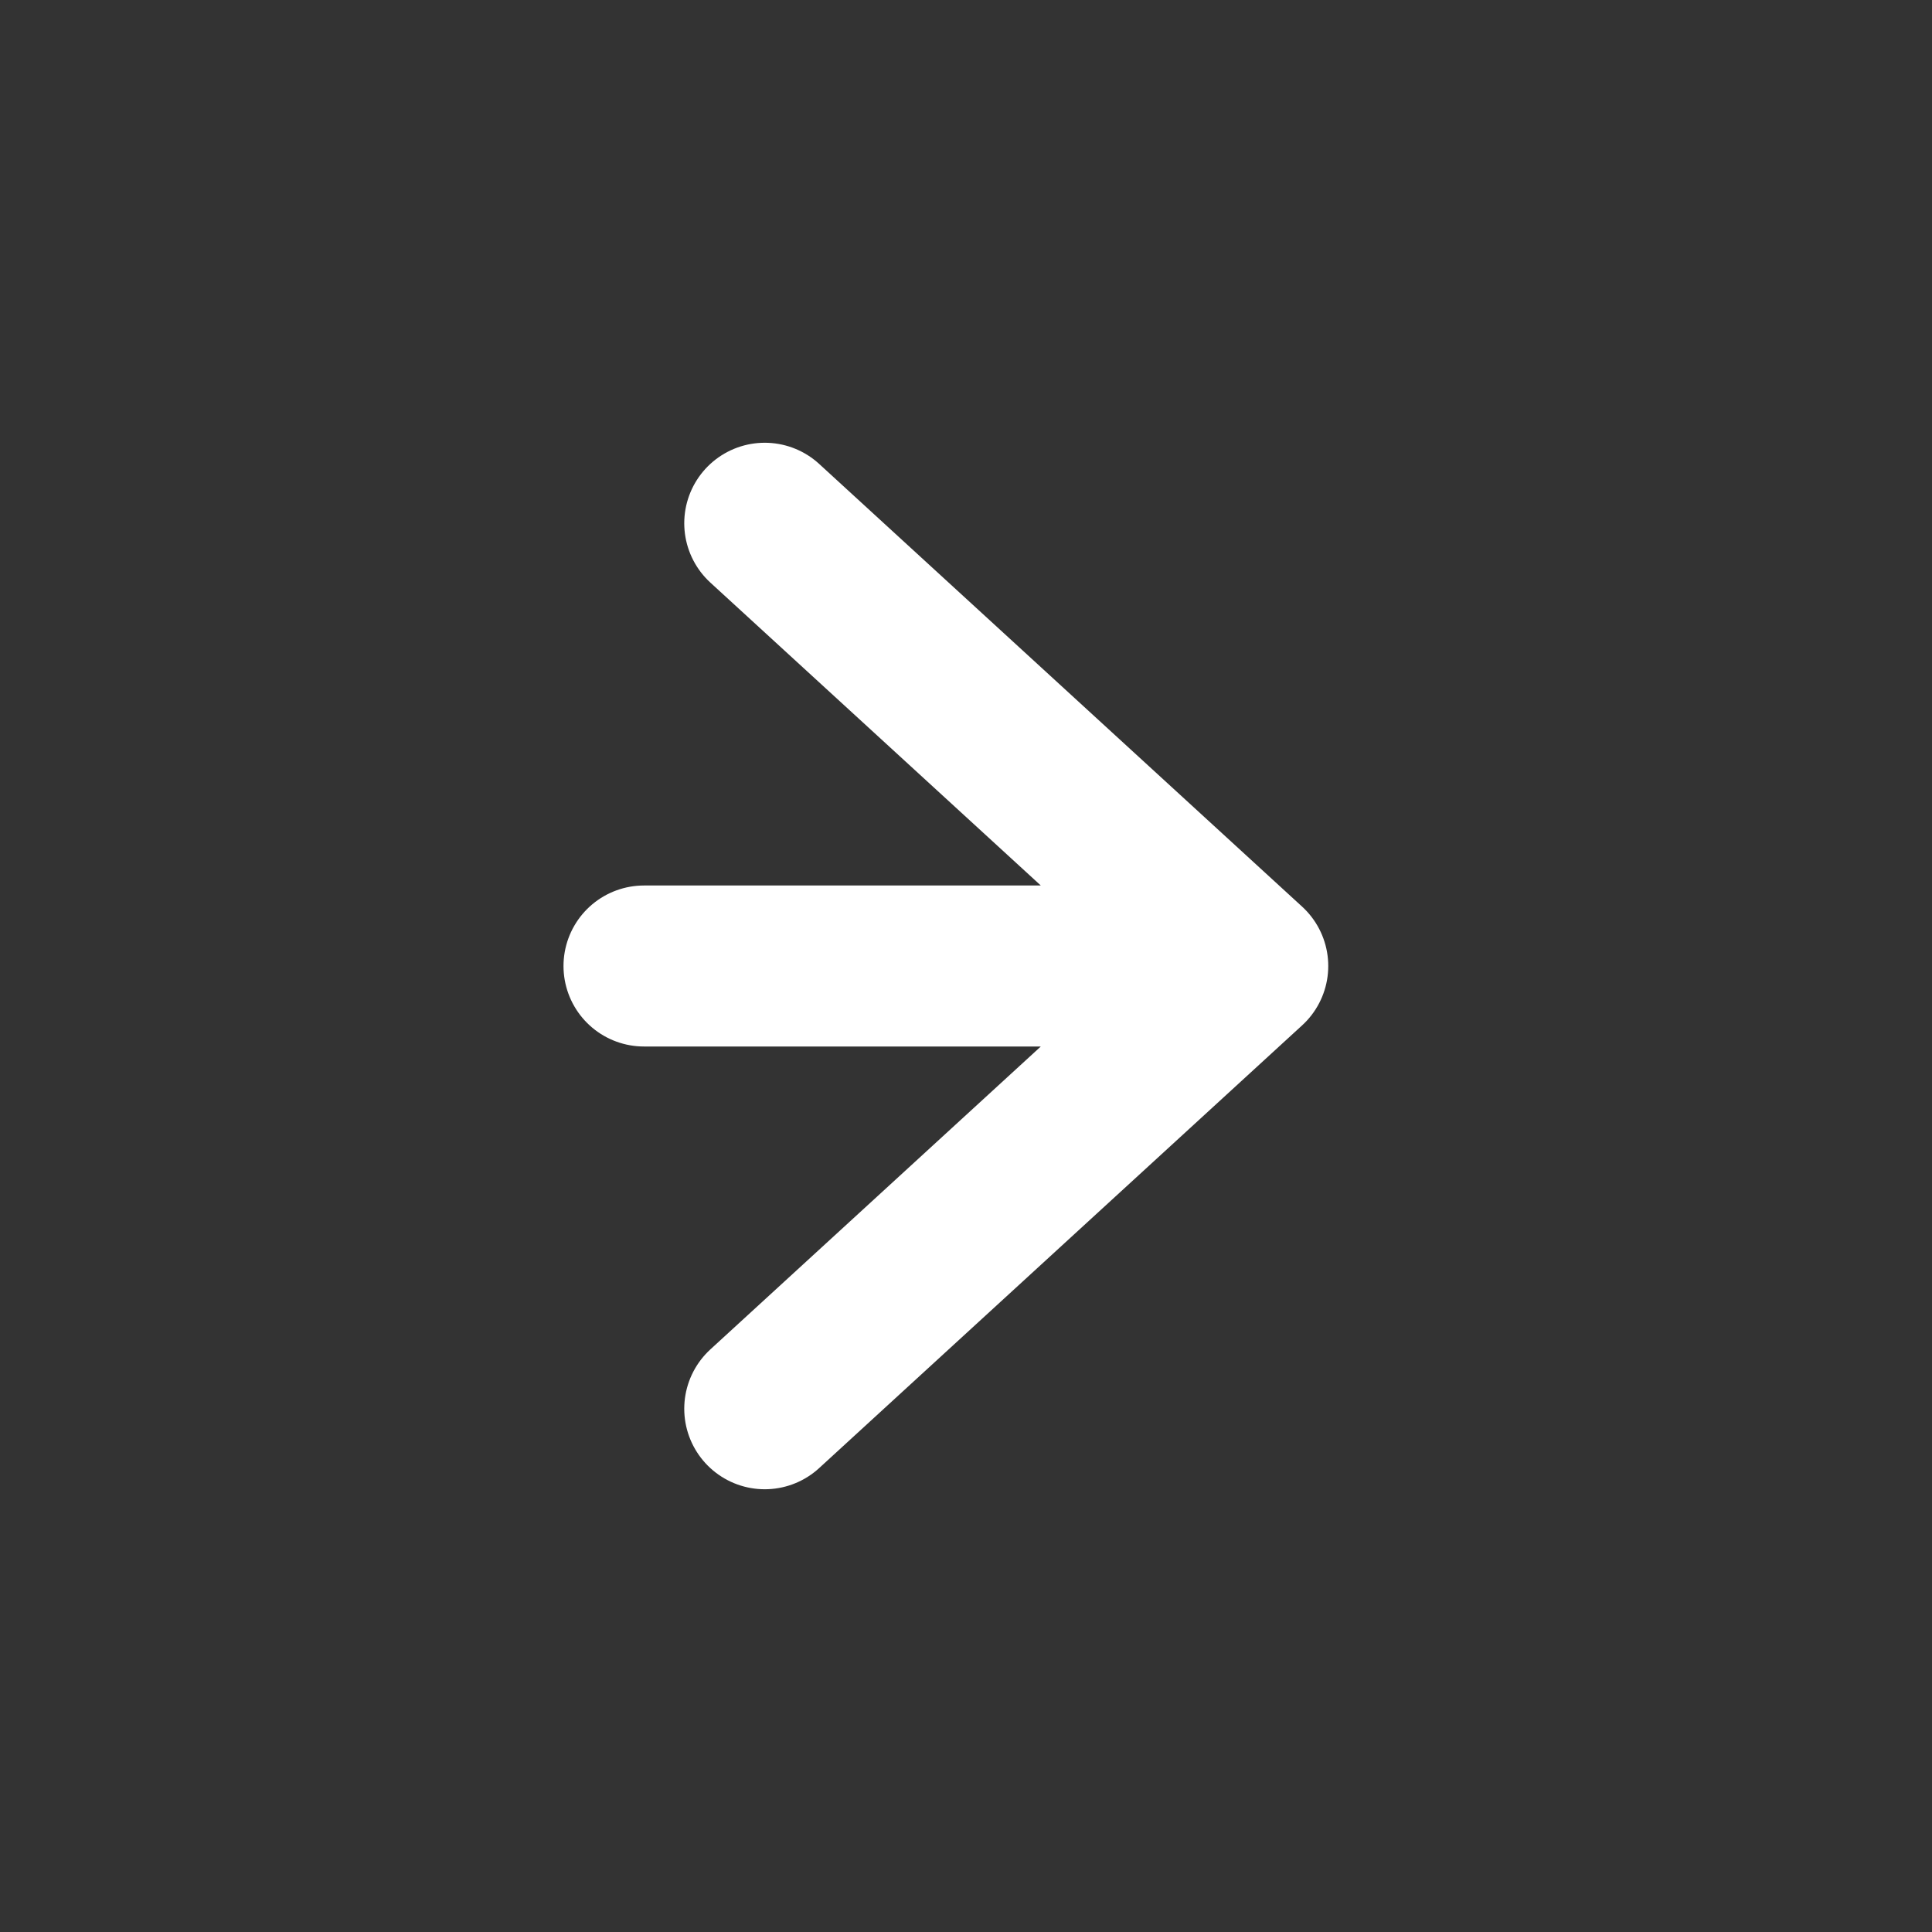 <svg width="24" height="24" viewBox="0 0 24 24" fill="none"
xmlns="http://www.w3.org/2000/svg">
  <rect x="0" y="0" width="24" height="24" fill="#333333" stroke="none"/>
  <path d="M9.5 6.5L15.5 12l-6 5.5M15 12H8"
        stroke="white" stroke-width="2" stroke-linecap="round" stroke-linejoin="round"/>
</svg>
